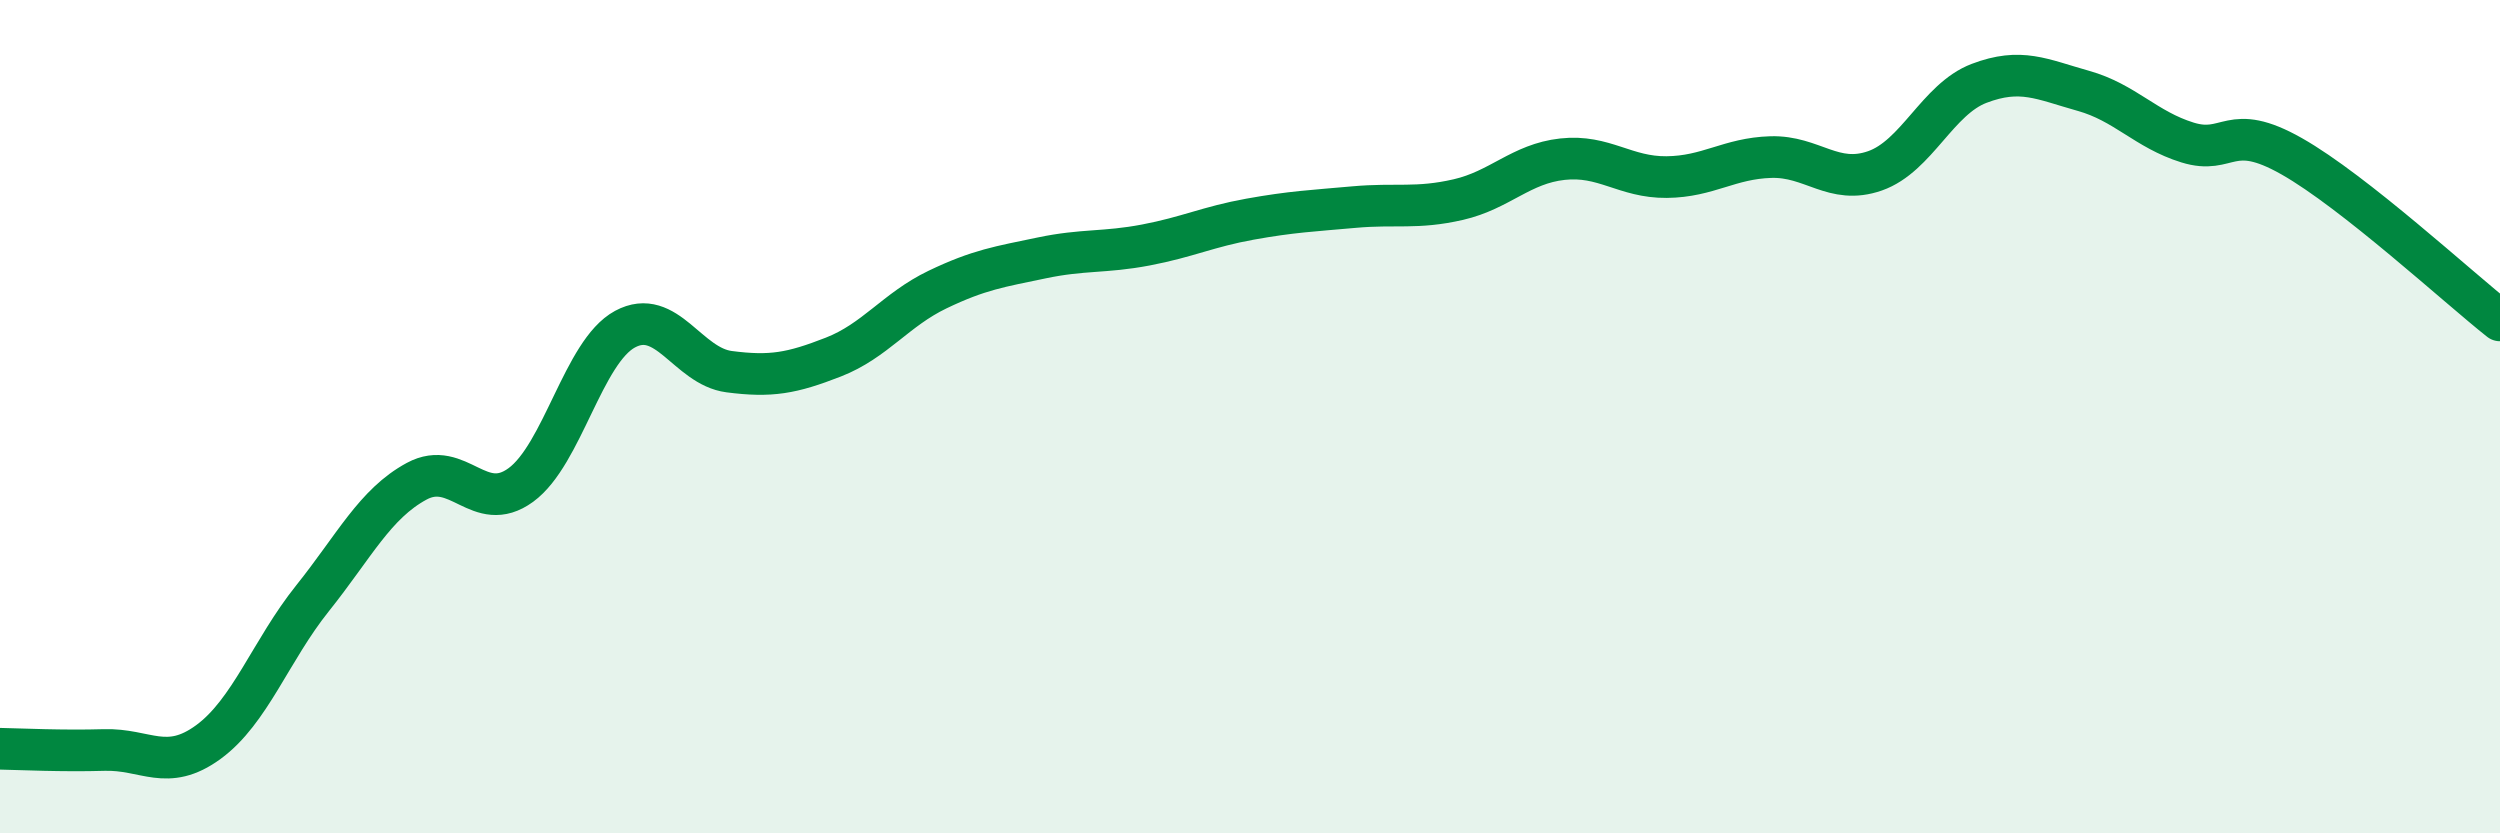
    <svg width="60" height="20" viewBox="0 0 60 20" xmlns="http://www.w3.org/2000/svg">
      <path
        d="M 0,17.97 C 0.5,17.98 1.5,18.03 2.5,18 C 3.5,17.97 4,18.54 5,17.81 C 6,17.08 6.5,15.61 7.5,14.36 C 8.5,13.11 9,12.09 10,11.55 C 11,11.01 11.5,12.37 12.5,11.64 C 13.5,10.91 14,8.44 15,7.9 C 16,7.36 16.5,8.79 17.5,8.92 C 18.5,9.05 19,8.96 20,8.57 C 21,8.18 21.5,7.43 22.5,6.95 C 23.5,6.47 24,6.4 25,6.19 C 26,5.98 26.5,6.07 27.5,5.88 C 28.5,5.69 29,5.44 30,5.26 C 31,5.08 31.5,5.06 32.5,4.97 C 33.5,4.88 34,5.02 35,4.79 C 36,4.56 36.5,3.93 37.5,3.82 C 38.5,3.71 39,4.26 40,4.25 C 41,4.24 41.5,3.8 42.5,3.77 C 43.5,3.74 44,4.45 45,4.1 C 46,3.75 46.5,2.38 47.5,2 C 48.5,1.62 49,1.9 50,2.18 C 51,2.46 51.5,3.11 52.5,3.42 C 53.5,3.73 53.5,2.9 55,3.75 C 56.5,4.6 59,6.9 60,7.69L60 20L0 20Z"
        fill="#008740"
        opacity="0.1"
        stroke-linecap="round"
        stroke-linejoin="round"
      />
      <path
        d="M 0,17.97 C 0.5,17.98 1.5,18.03 2.5,18 C 3.5,17.97 4,18.54 5,17.81 C 6,17.08 6.5,15.61 7.5,14.36 C 8.5,13.11 9,12.09 10,11.55 C 11,11.01 11.5,12.37 12.5,11.64 C 13.5,10.91 14,8.44 15,7.9 C 16,7.36 16.5,8.79 17.5,8.92 C 18.5,9.05 19,8.96 20,8.57 C 21,8.18 21.5,7.43 22.5,6.95 C 23.5,6.47 24,6.4 25,6.19 C 26,5.98 26.5,6.07 27.5,5.88 C 28.5,5.69 29,5.44 30,5.26 C 31,5.08 31.5,5.06 32.5,4.97 C 33.5,4.88 34,5.02 35,4.79 C 36,4.56 36.5,3.93 37.5,3.82 C 38.5,3.71 39,4.26 40,4.25 C 41,4.24 41.5,3.8 42.5,3.77 C 43.5,3.74 44,4.45 45,4.1 C 46,3.75 46.5,2.38 47.5,2 C 48.5,1.62 49,1.9 50,2.18 C 51,2.46 51.5,3.11 52.5,3.42 C 53.5,3.73 53.5,2.9 55,3.75 C 56.5,4.6 59,6.9 60,7.69"
        stroke="#008740"
        stroke-width="1"
        fill="none"
        stroke-linecap="round"
        stroke-linejoin="round"
      />
    </svg>
  